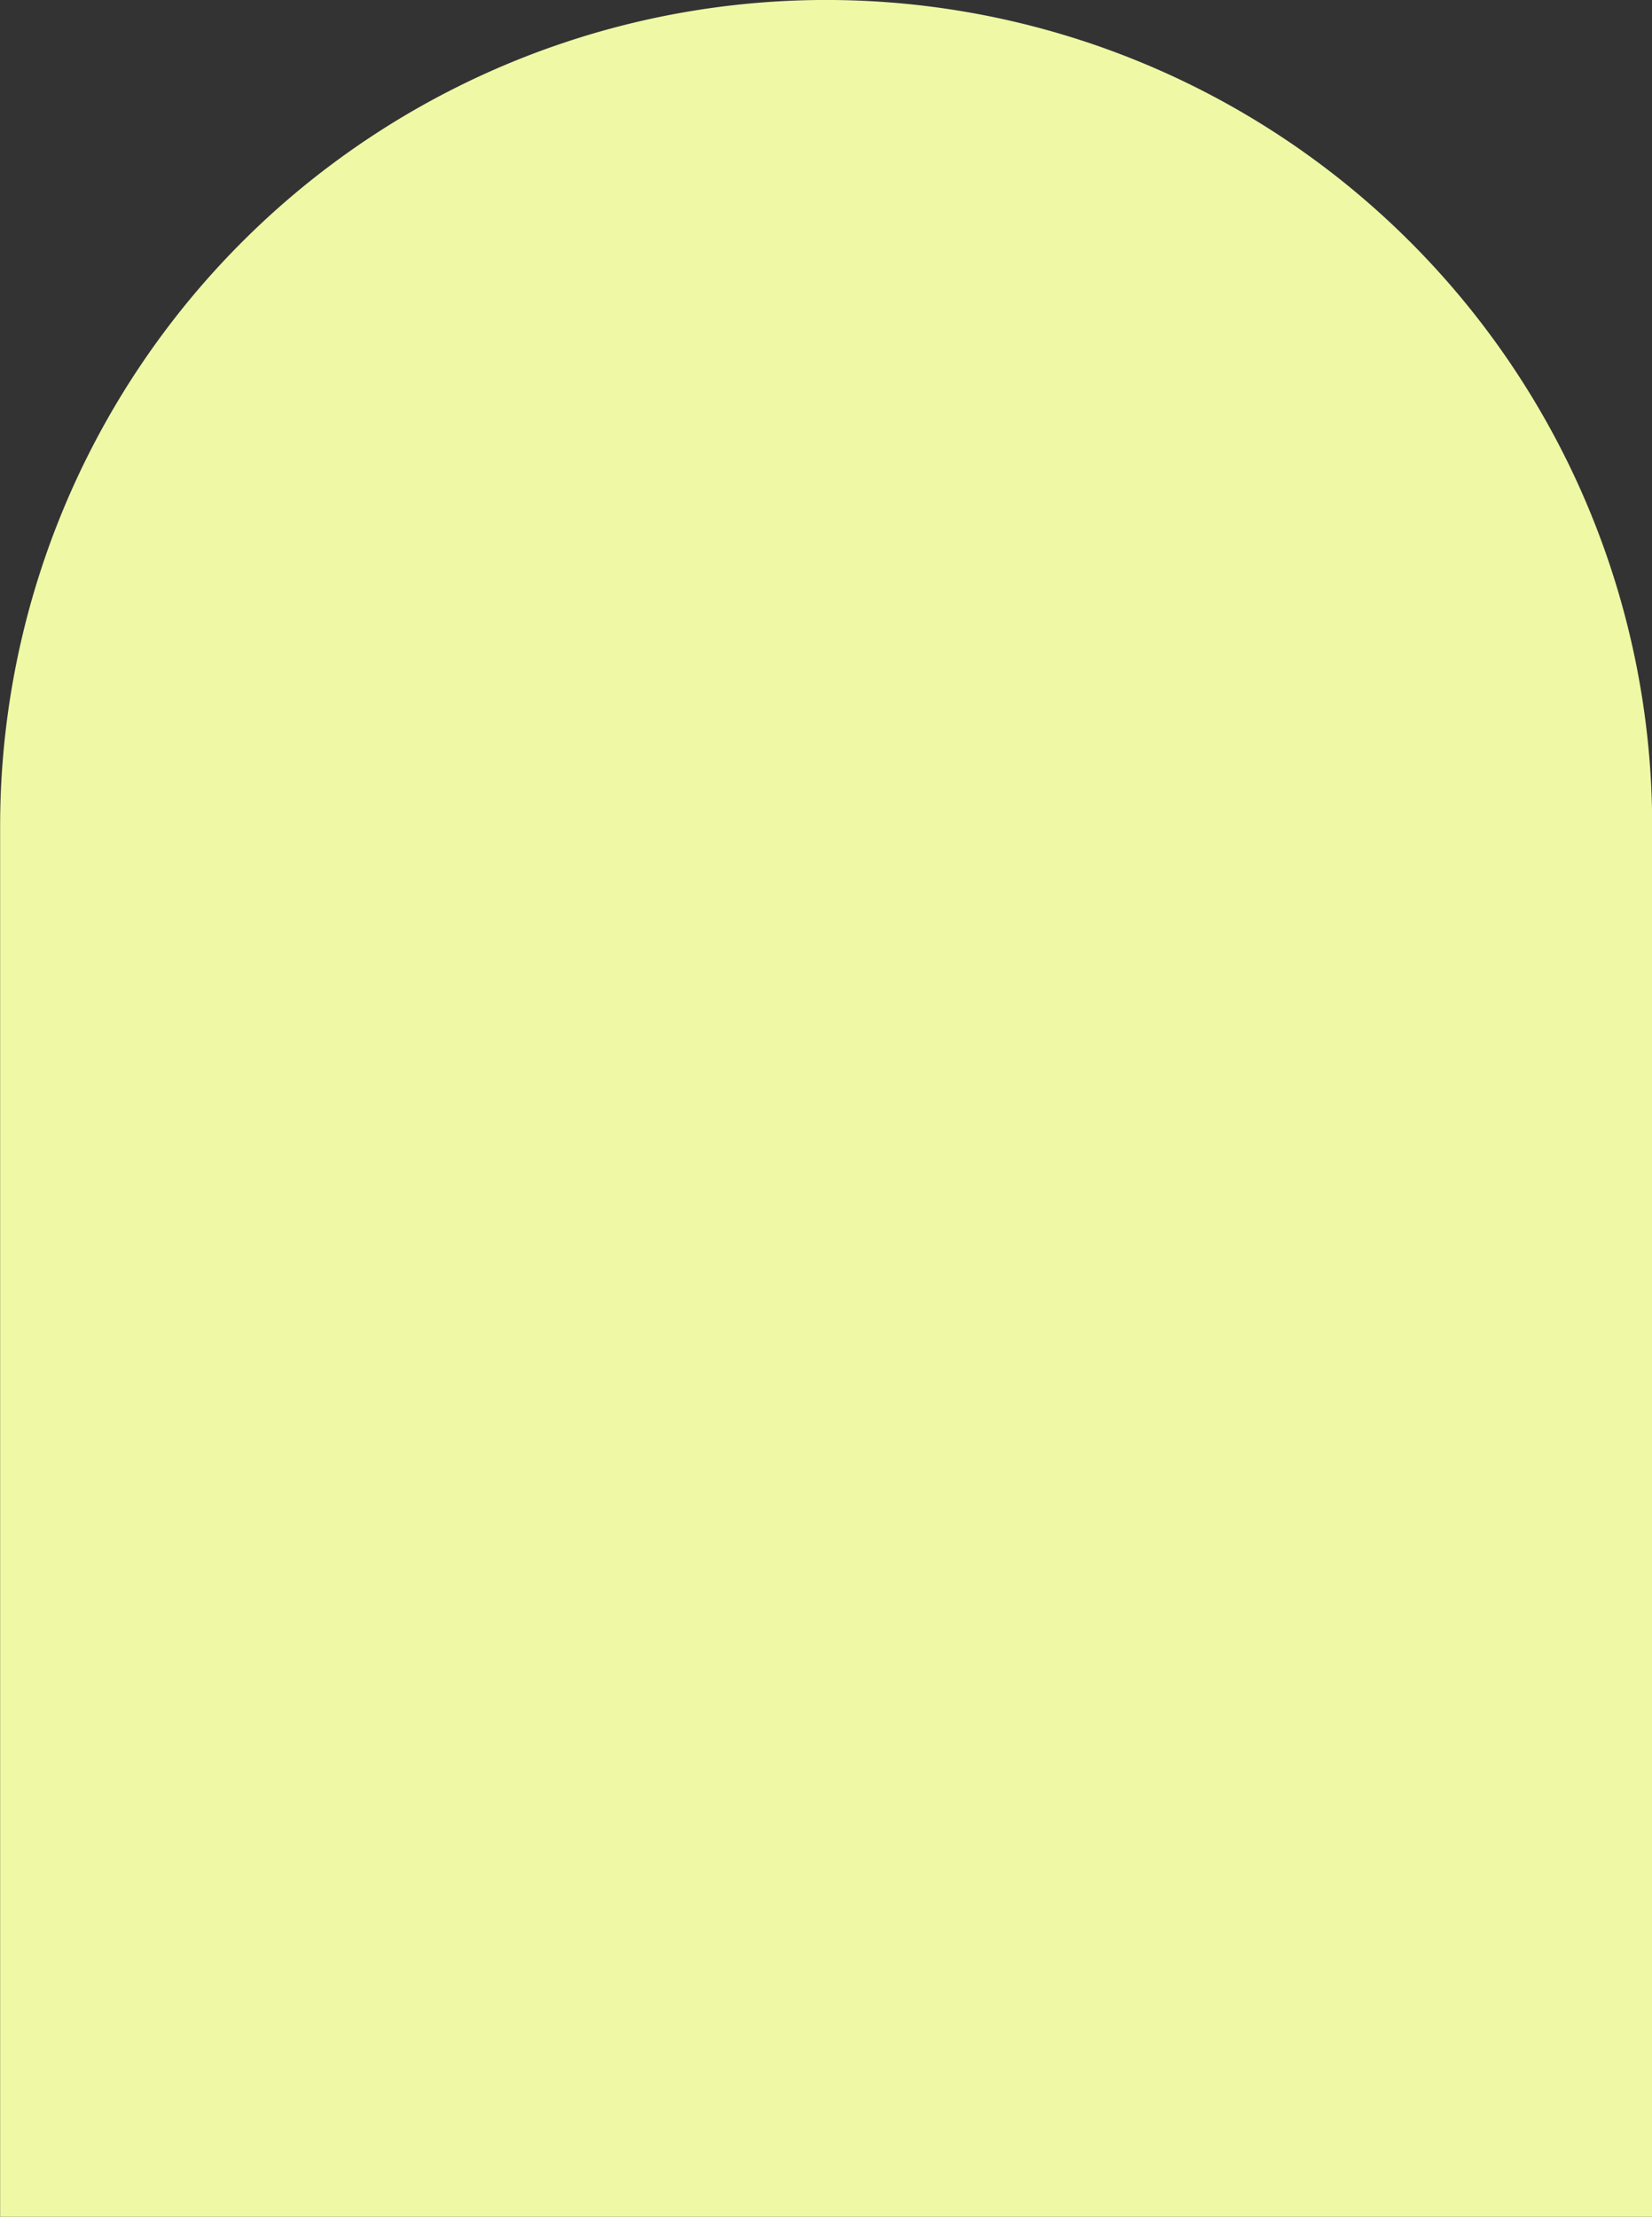 <svg xmlns="http://www.w3.org/2000/svg" width="26.124" height="35.045" viewBox="0 0 26.124 35.045">
  <rect x="0" y="0" width="26.124" height="35.045" fill="#333333" stroke="none"/>
  <path id="Path_1117" data-name="Path 1117" d="M2301.323,37.042H2275.2V15.059a13.062,13.062,0,0,1,26.125,0Z" transform="translate(-2275.198 -1.997)" fill="#eff8a5"/>
</svg>
